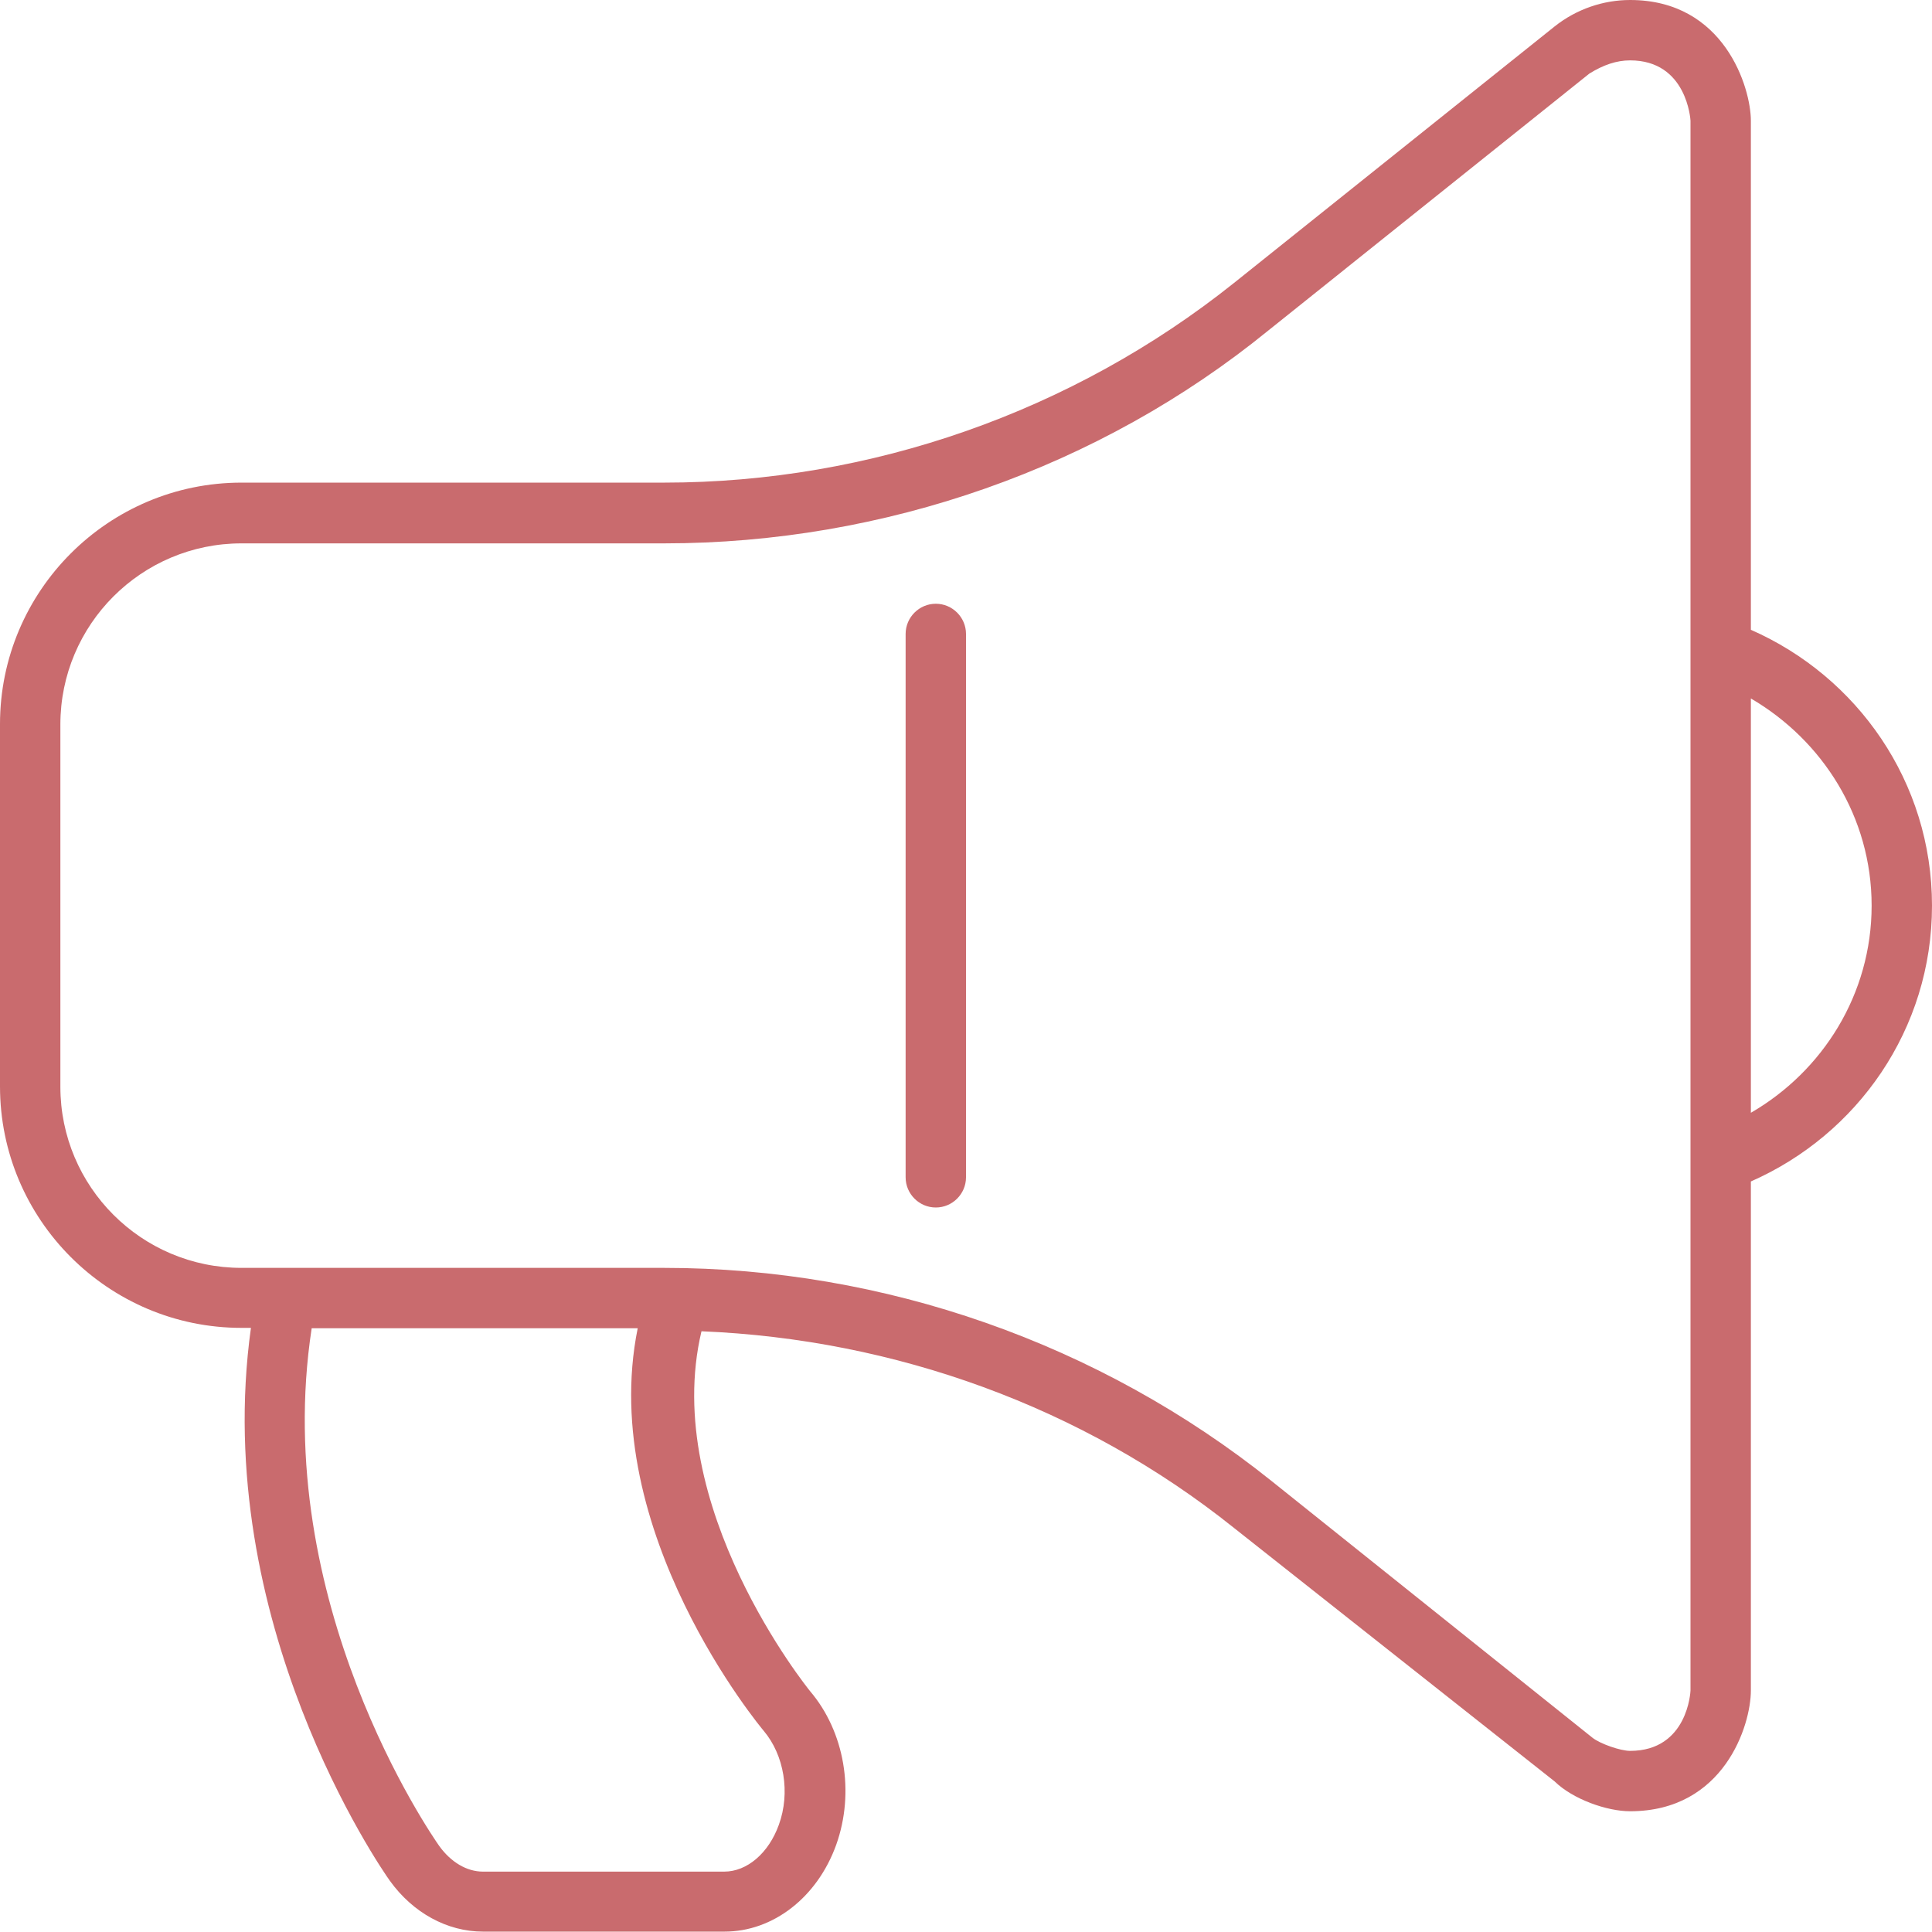 <?xml version="1.0" encoding="utf-8"?>
<!-- Generator: Adobe Illustrator 21.0.0, SVG Export Plug-In . SVG Version: 6.00 Build 0)  -->
<svg version="1.1" id="레이어_1" focusable="false"
	 xmlns="http://www.w3.org/2000/svg" xmlns:xlink="http://www.w3.org/1999/xlink" x="0px" y="0px" viewBox="0 0 512 512"
	 style="enable-background:new 0 0 512 512;" xml:space="preserve">
<style type="text/css">
	.st0{fill:#C96B6E;}
</style>
<path class="st0" d="M432,0c-7.1,0-14.2,2.4-20,7l-85,68c-42.7,34.1-96.3,52.9-151,52.9H64c-35.3,0-64,28.7-64,64v96
	c0,35.3,28.7,64,64,64h2.5c-10.8,77.8,34.5,143.3,36.8,146.5c6.1,8.5,15.2,13.5,24.7,13.5h64c12.9,0,24.6-9.1,29.6-23
	c5-14,2.2-30-6.9-40.7c-0.4-0.5-39.8-49.1-28.8-95.4c51.2,2.1,101,20,141.1,52.1l85,67.2c4.8,4.7,13.8,7.9,20,7.9
	c24.9,0,32-22.8,32-32V313.1c28.2-12.4,48-40.3,48-73.1c0-32.8-19.8-60.7-48-73.1V32C464,23.3,457,0,432,0z M64,336
	c-26.5,0-48-21.5-48-48v-96c0-26.5,21.5-48,48-48h112c58.3,0,115.4-20,160.1-56.4l85.1-68.1c3.7-2.3,7.2-3.5,10.8-3.5
	c15.1,0,16,15.8,16,16v416c0,0.2-0.7,16-16,16c-2.6,0-8-1.9-10-3.5l-85-68C291.4,356,234.3,336,176,336H64z M464,294.9V185.1
	c19,11.1,32,31.4,32,54.9S483,283.9,464,294.9z M128,496c-4.3,0-8.5-2.5-11.6-6.8c-2.1-3-44.9-64.8-33.8-137.2H169
	c-10.9,53.8,32.9,106.1,33.4,106.7c5.4,6.4,7.1,16.4,4,24.9c-2.7,7.5-8.4,12.4-14.5,12.4H128z M248,160c-4.4,0-8,3.6-8,8v144
	c0,4.4,3.6,8,8,8s8-3.6,8-8V168C256,163.6,252.4,160,248,160z"/>
</svg>
